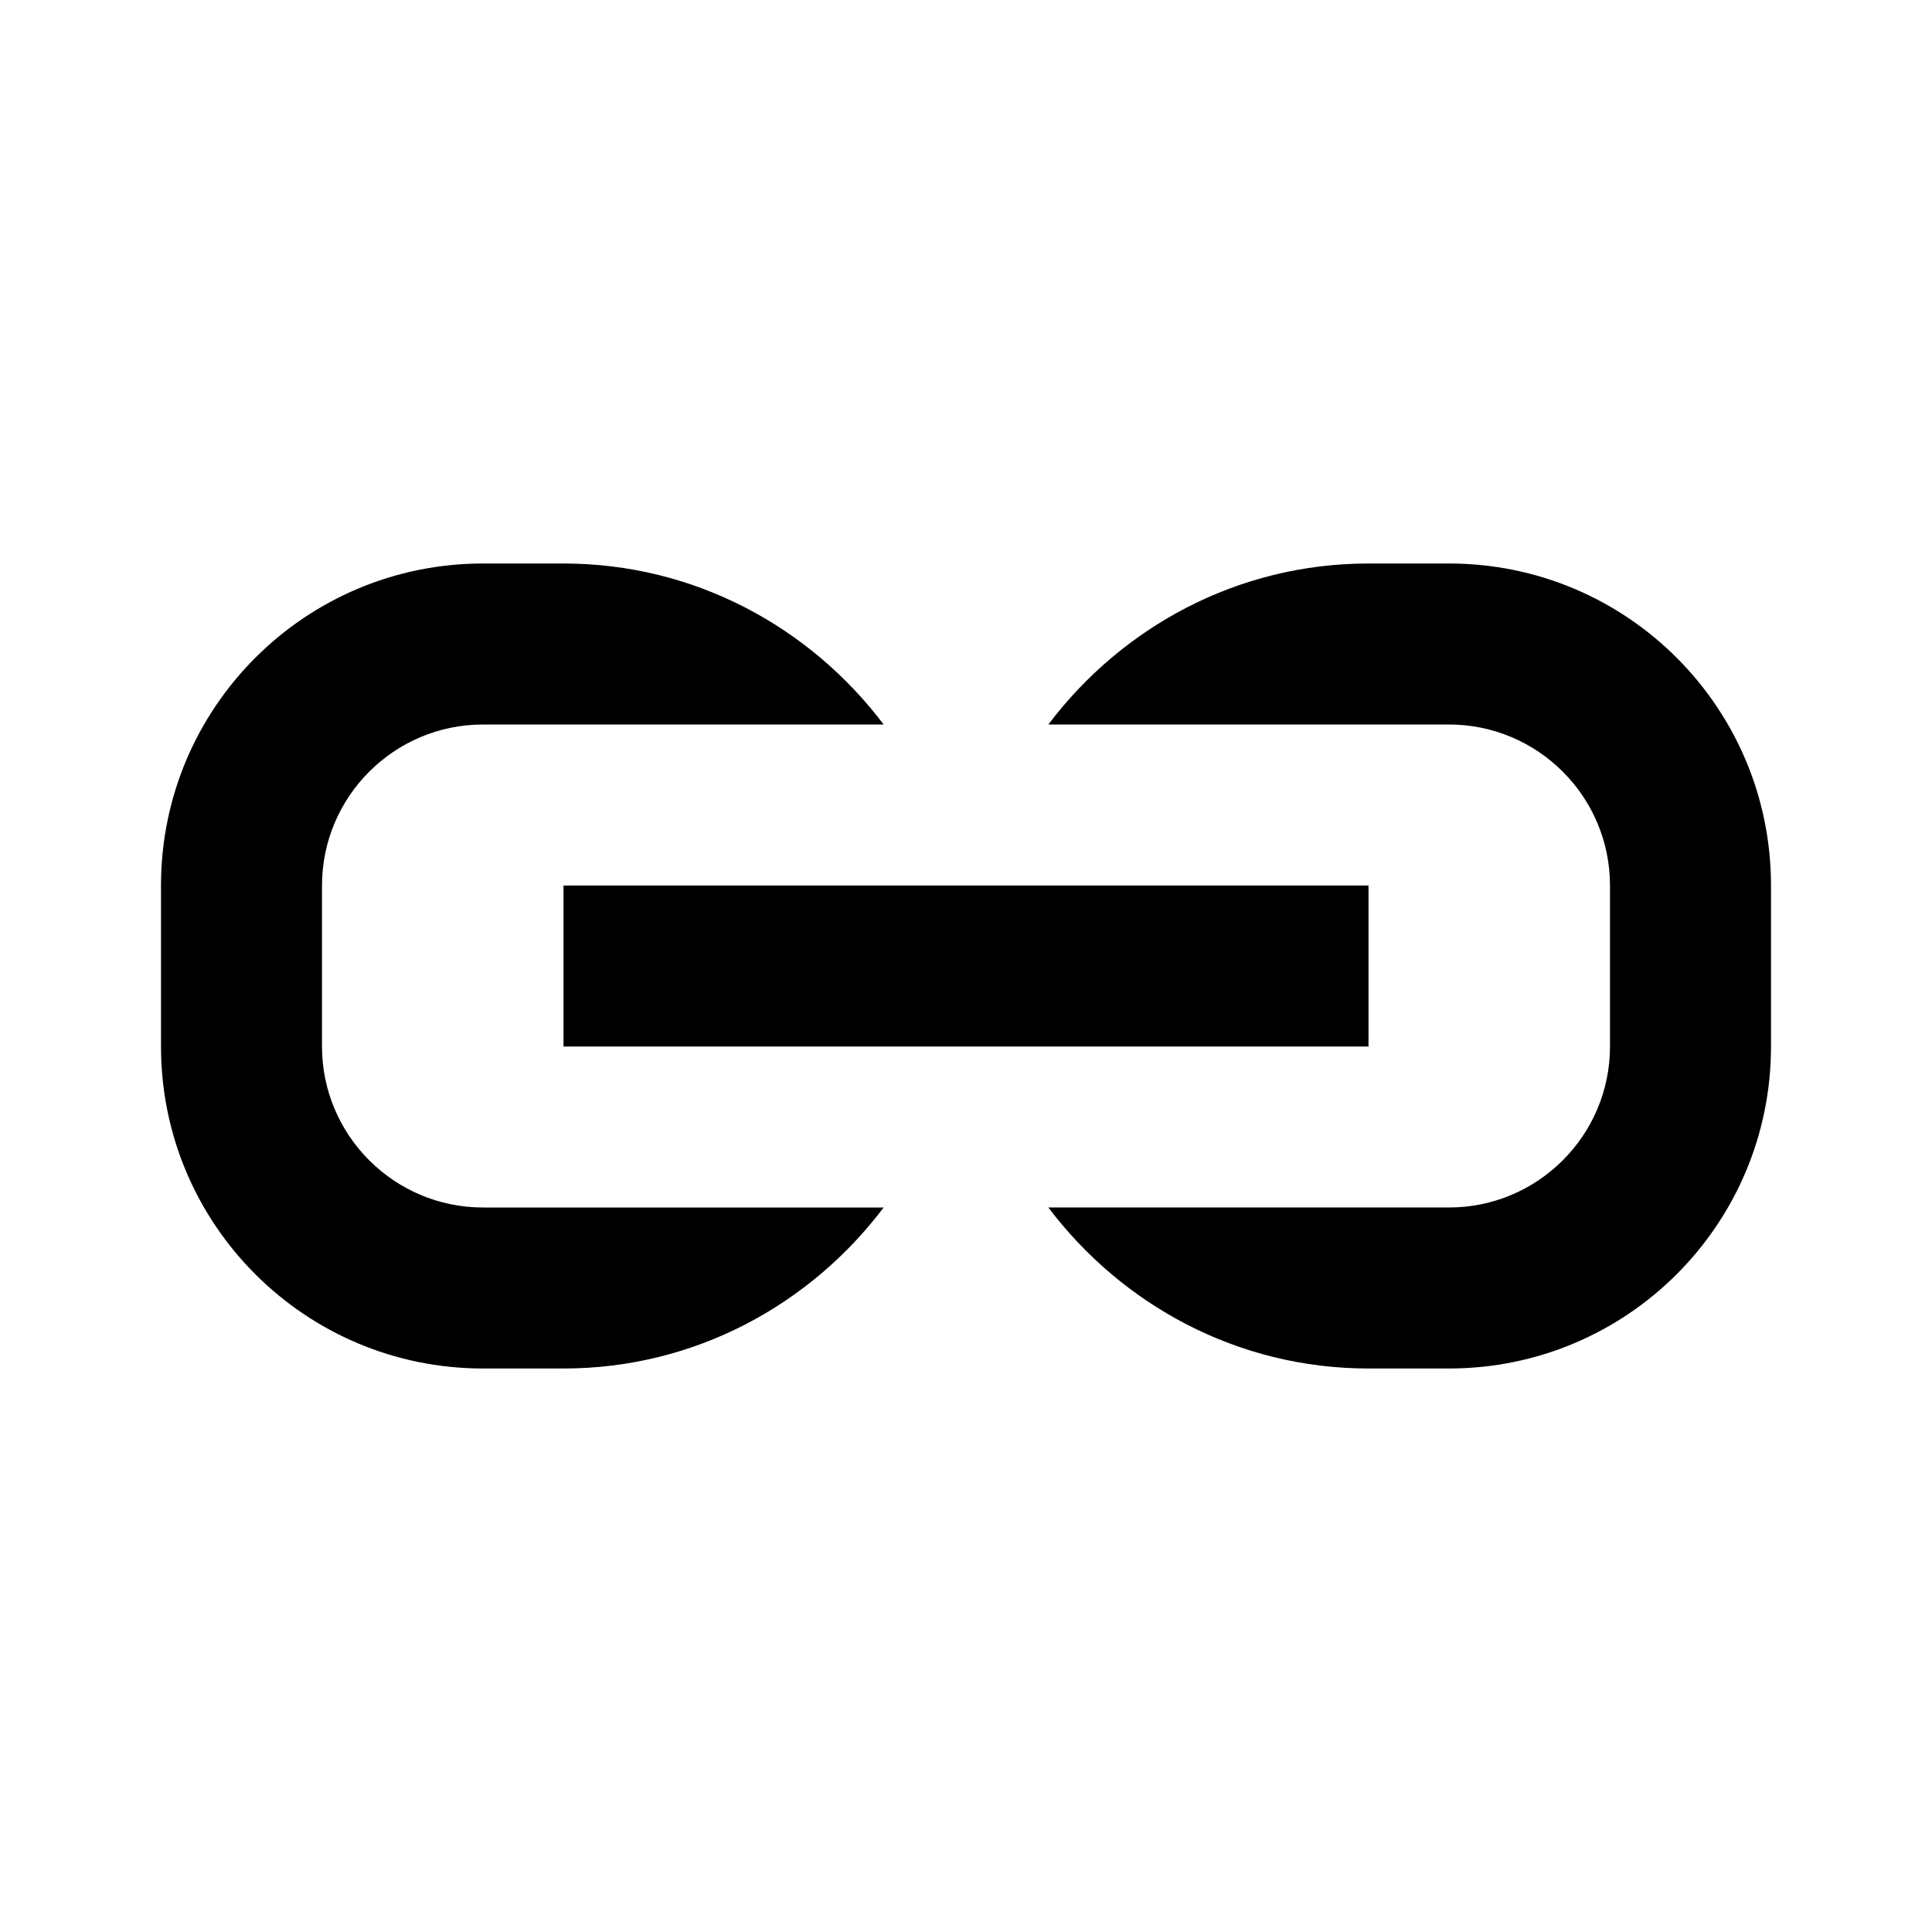 <?xml version="1.0" encoding="utf-8"?><!-- Uploaded to: SVG Repo, www.svgrepo.com, Generator: SVG Repo Mixer Tools -->
<svg width="800px" height="800px" viewBox="0 0 24 24" xmlns="http://www.w3.org/2000/svg">
<rect x="0" fill="none" width="24" height="24"/>
<g>
<path d="M17 13H7v-2h10v2zm1-6h-1c-1.63 0-3.065.792-3.977 2H18c1.103 0 2 .897 2 2v2c0 1.103-.897 2-2 2h-4.977c.913 1.208 2.347 2 3.977 2h1c2.21 0 4-1.79 4-4v-2c0-2.21-1.79-4-4-4zM2 11v2c0 2.21 1.79 4 4 4h1c1.63 0 3.065-.792 3.977-2H6c-1.103 0-2-.897-2-2v-2c0-1.103.897-2 2-2h4.977C10.065 7.792 8.63 7 7 7H6c-2.21 0-4 1.79-4 4z"/>
</g>
</svg>